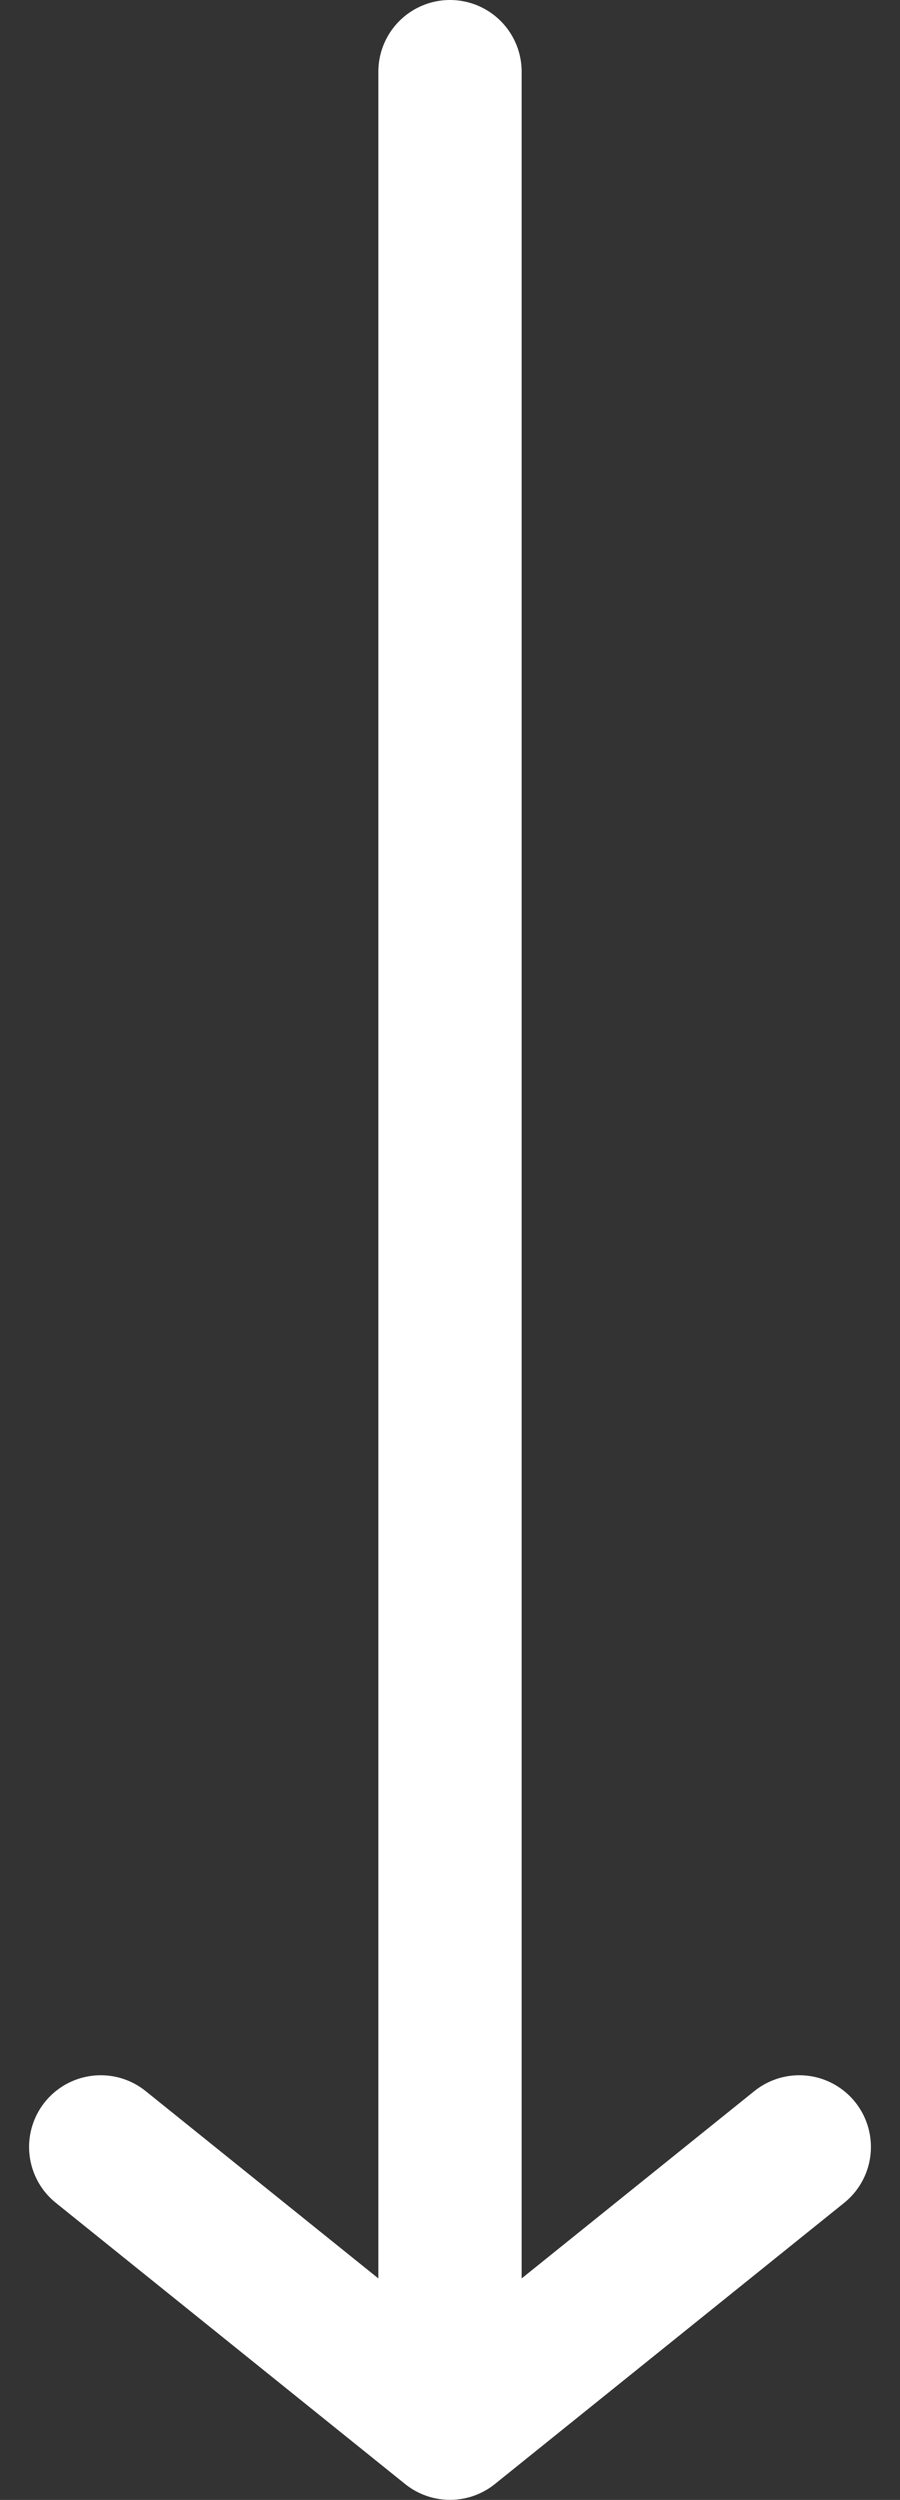 <svg xmlns="http://www.w3.org/2000/svg" width="12.562" height="34.861" viewBox="0 0 12.562 34.861"><rect x="0" y="0" width="12.562" height="34.861" fill="#333333" stroke="none"/><g transform="translate(-2020.219 -1038.3)"><path d="M20,30l4.875,3.921L29.75,30" transform="translate(2001.625 1038.239)" fill="none" stroke="#fff" stroke-linecap="round" stroke-linejoin="round" stroke-width="2"/><path d="M30,20V52.4" transform="translate(1996.5 1019.3)" fill="none" stroke="#fff" stroke-linecap="round" stroke-linejoin="round" stroke-width="2"/></g></svg>